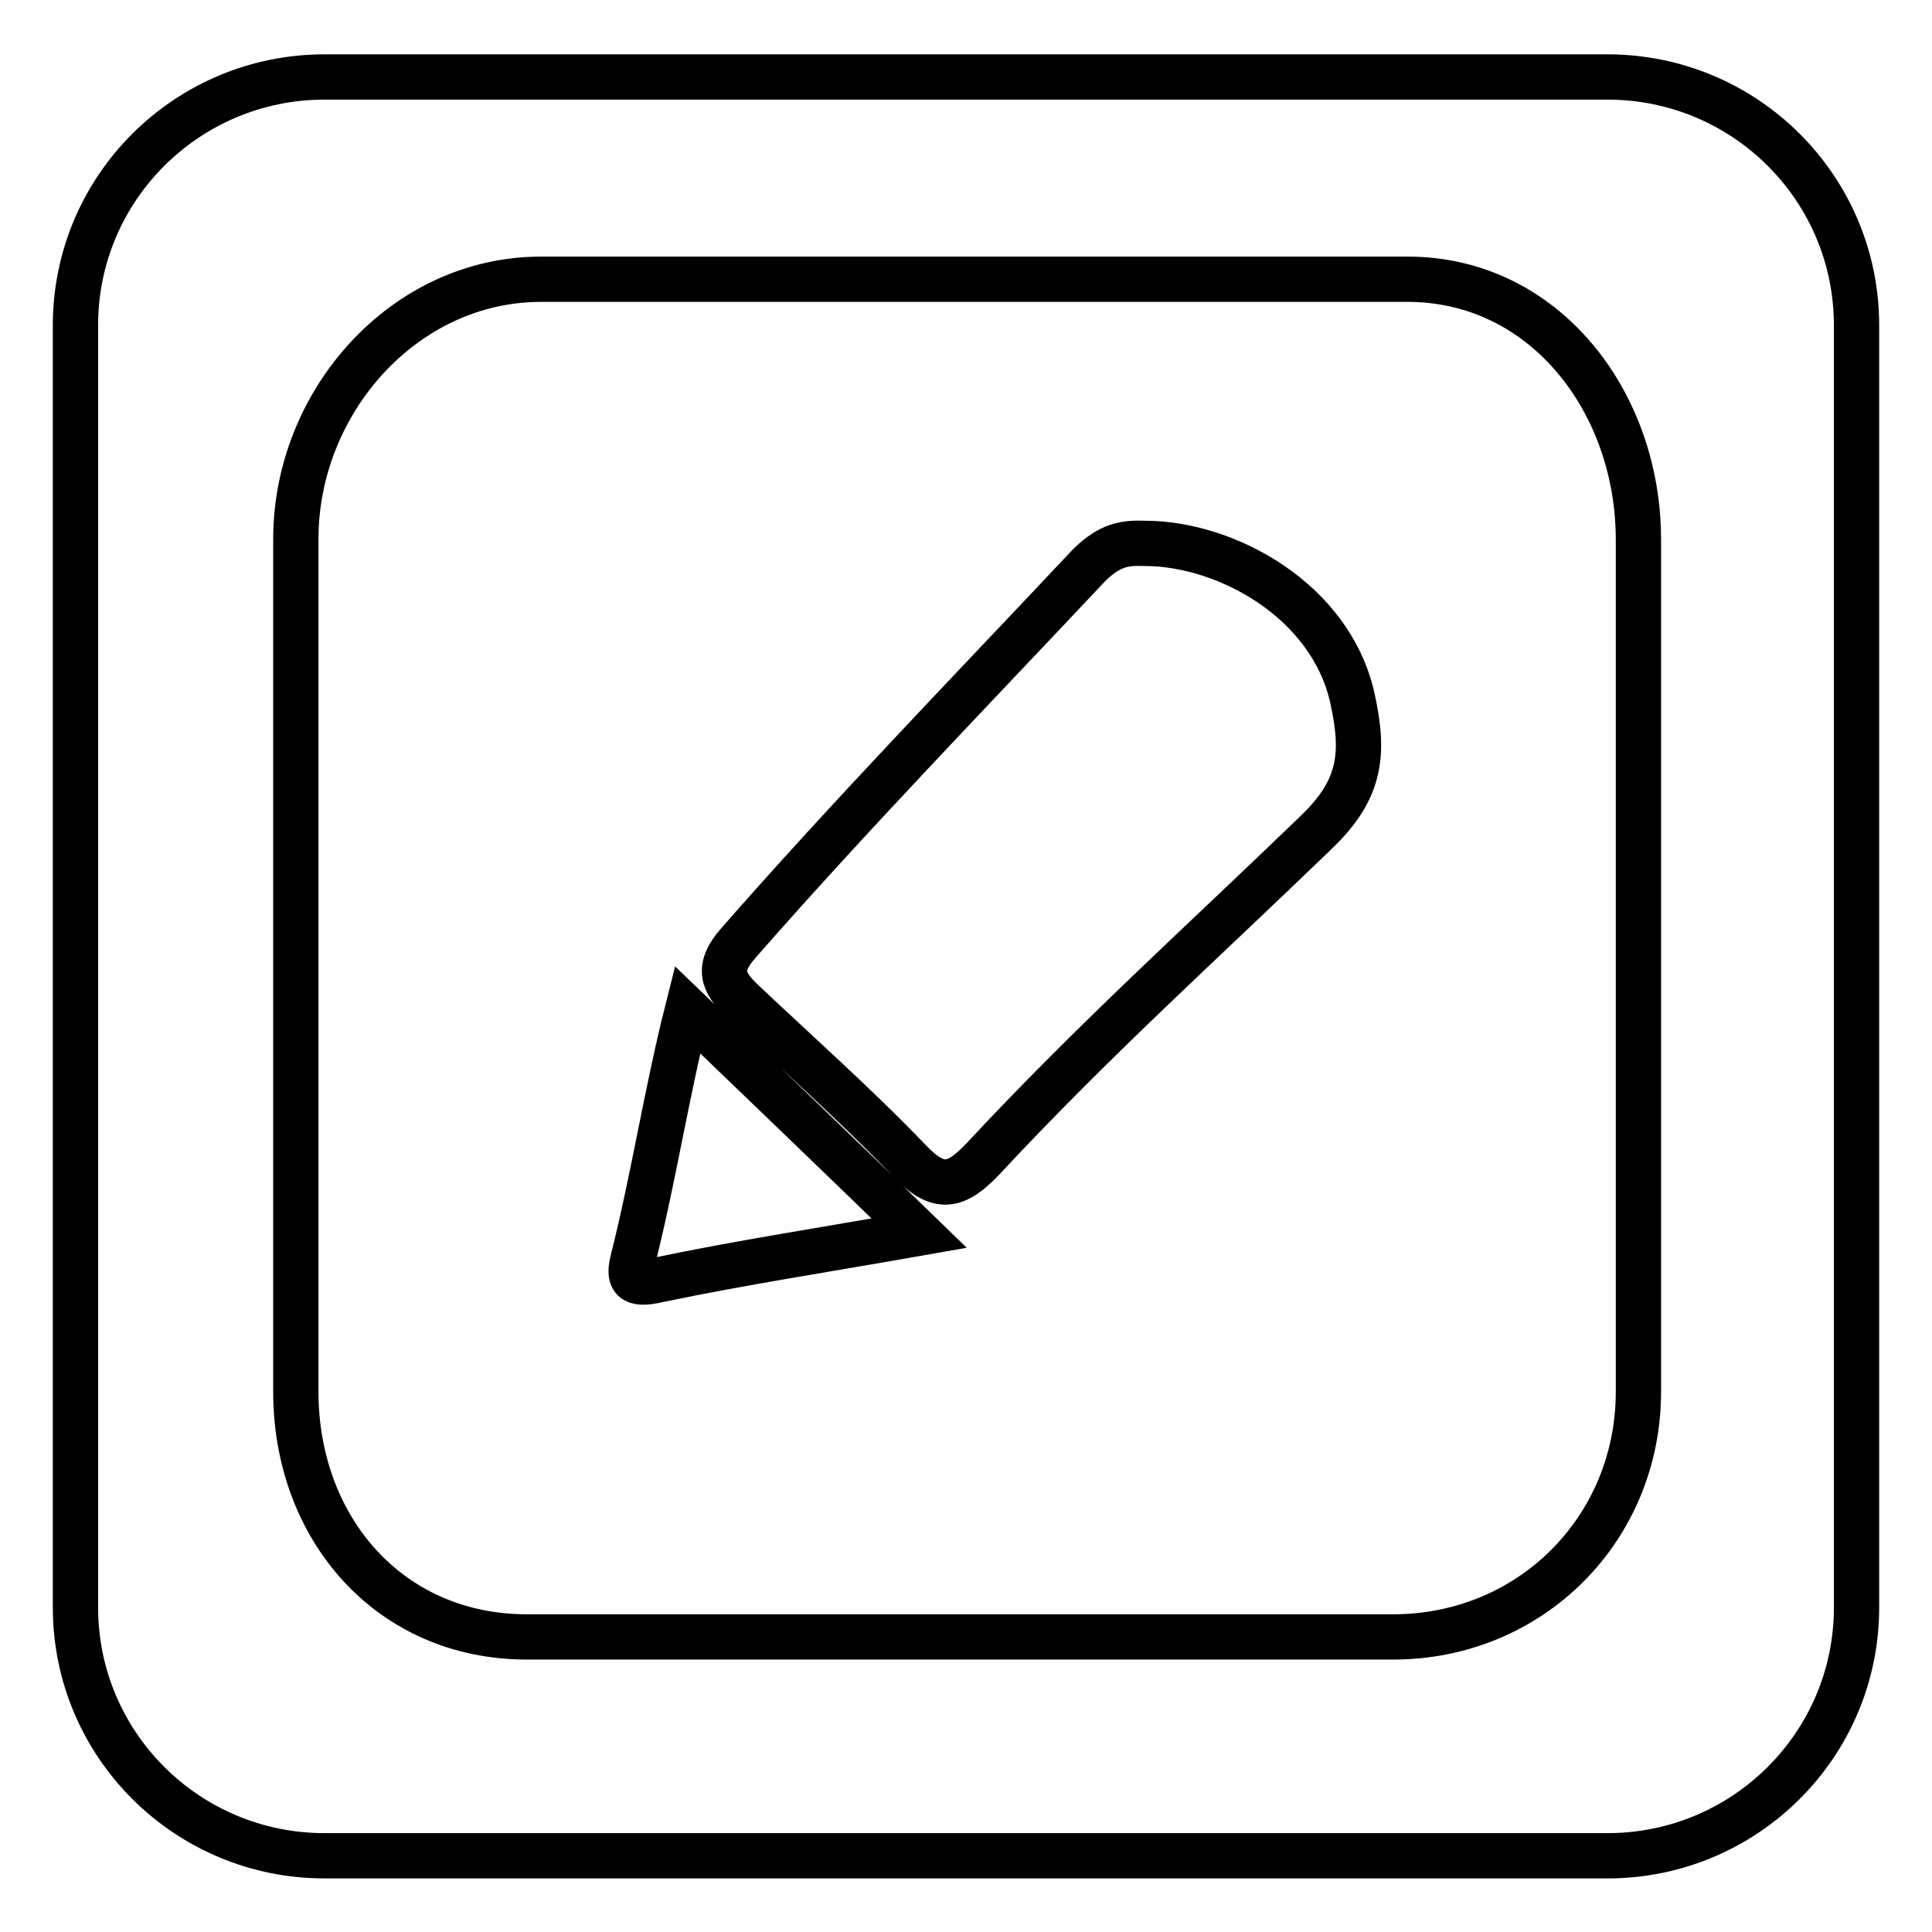 <?xml version="1.0" encoding="utf-8"?>
<!-- Svg Vector Icons : http://www.onlinewebfonts.com/icon -->
<!DOCTYPE svg PUBLIC "-//W3C//DTD SVG 1.1//EN" "http://www.w3.org/Graphics/SVG/1.1/DTD/svg11.dtd">
<svg version="1.1" xmlns="http://www.w3.org/2000/svg" xmlns:xlink="http://www.w3.org/1999/xlink" x="0px" y="0px" viewBox="0 0 256 256" enable-background="new 0 0 256 256" xml:space="preserve">
<g> <path stroke-width="6" fill-opacity="0" stroke="#000000"  d="M151.7,72c10.7,0,24.6,7.5,27.5,20.5c1.6,7.3,1.2,12-4.7,17.7c-15,14.5-29.6,27.6-44.2,43.3 c-3.6,3.8-5.9,4.4-9.8,0.3c-7.1-7.4-14.8-14.2-22.2-21.2c-2.6-2.5-3.3-4.4-0.5-7.6c14.8-16.9,30.7-33.3,46.6-50.2 C147.1,72.2,149,71.9,151.7,72L151.7,72z M91.1,133.8c10.5,10.1,20.1,19.3,30.7,29.6c-12.5,2.2-23.6,3.9-34.6,6.2 c-3.5,0.8-4-0.1-3.3-2.8C86.7,155.6,88.3,144.9,91.1,133.8L91.1,133.8z"/> <path stroke-width="6" fill-opacity="0" stroke="#000000"  d="M246,43.1c0-18.2-14.8-32.9-33-32.9H43c-18.2,0-33,14.7-33,32.9v169.9c0,18.2,14.8,32.9,33,32.9h170 c18.2,0,33-14.7,33-32.9V43.1z M217.1,184.4c0,18.2-14.3,32.5-32.5,32.5H69.8c-18.2,0-30.6-14.4-30.6-32.5V71.4 C39.2,53.3,53.5,37,71.7,37h114.8c18.2,0,30.6,16.3,30.6,34.5V184.4z"/></g>
</svg>